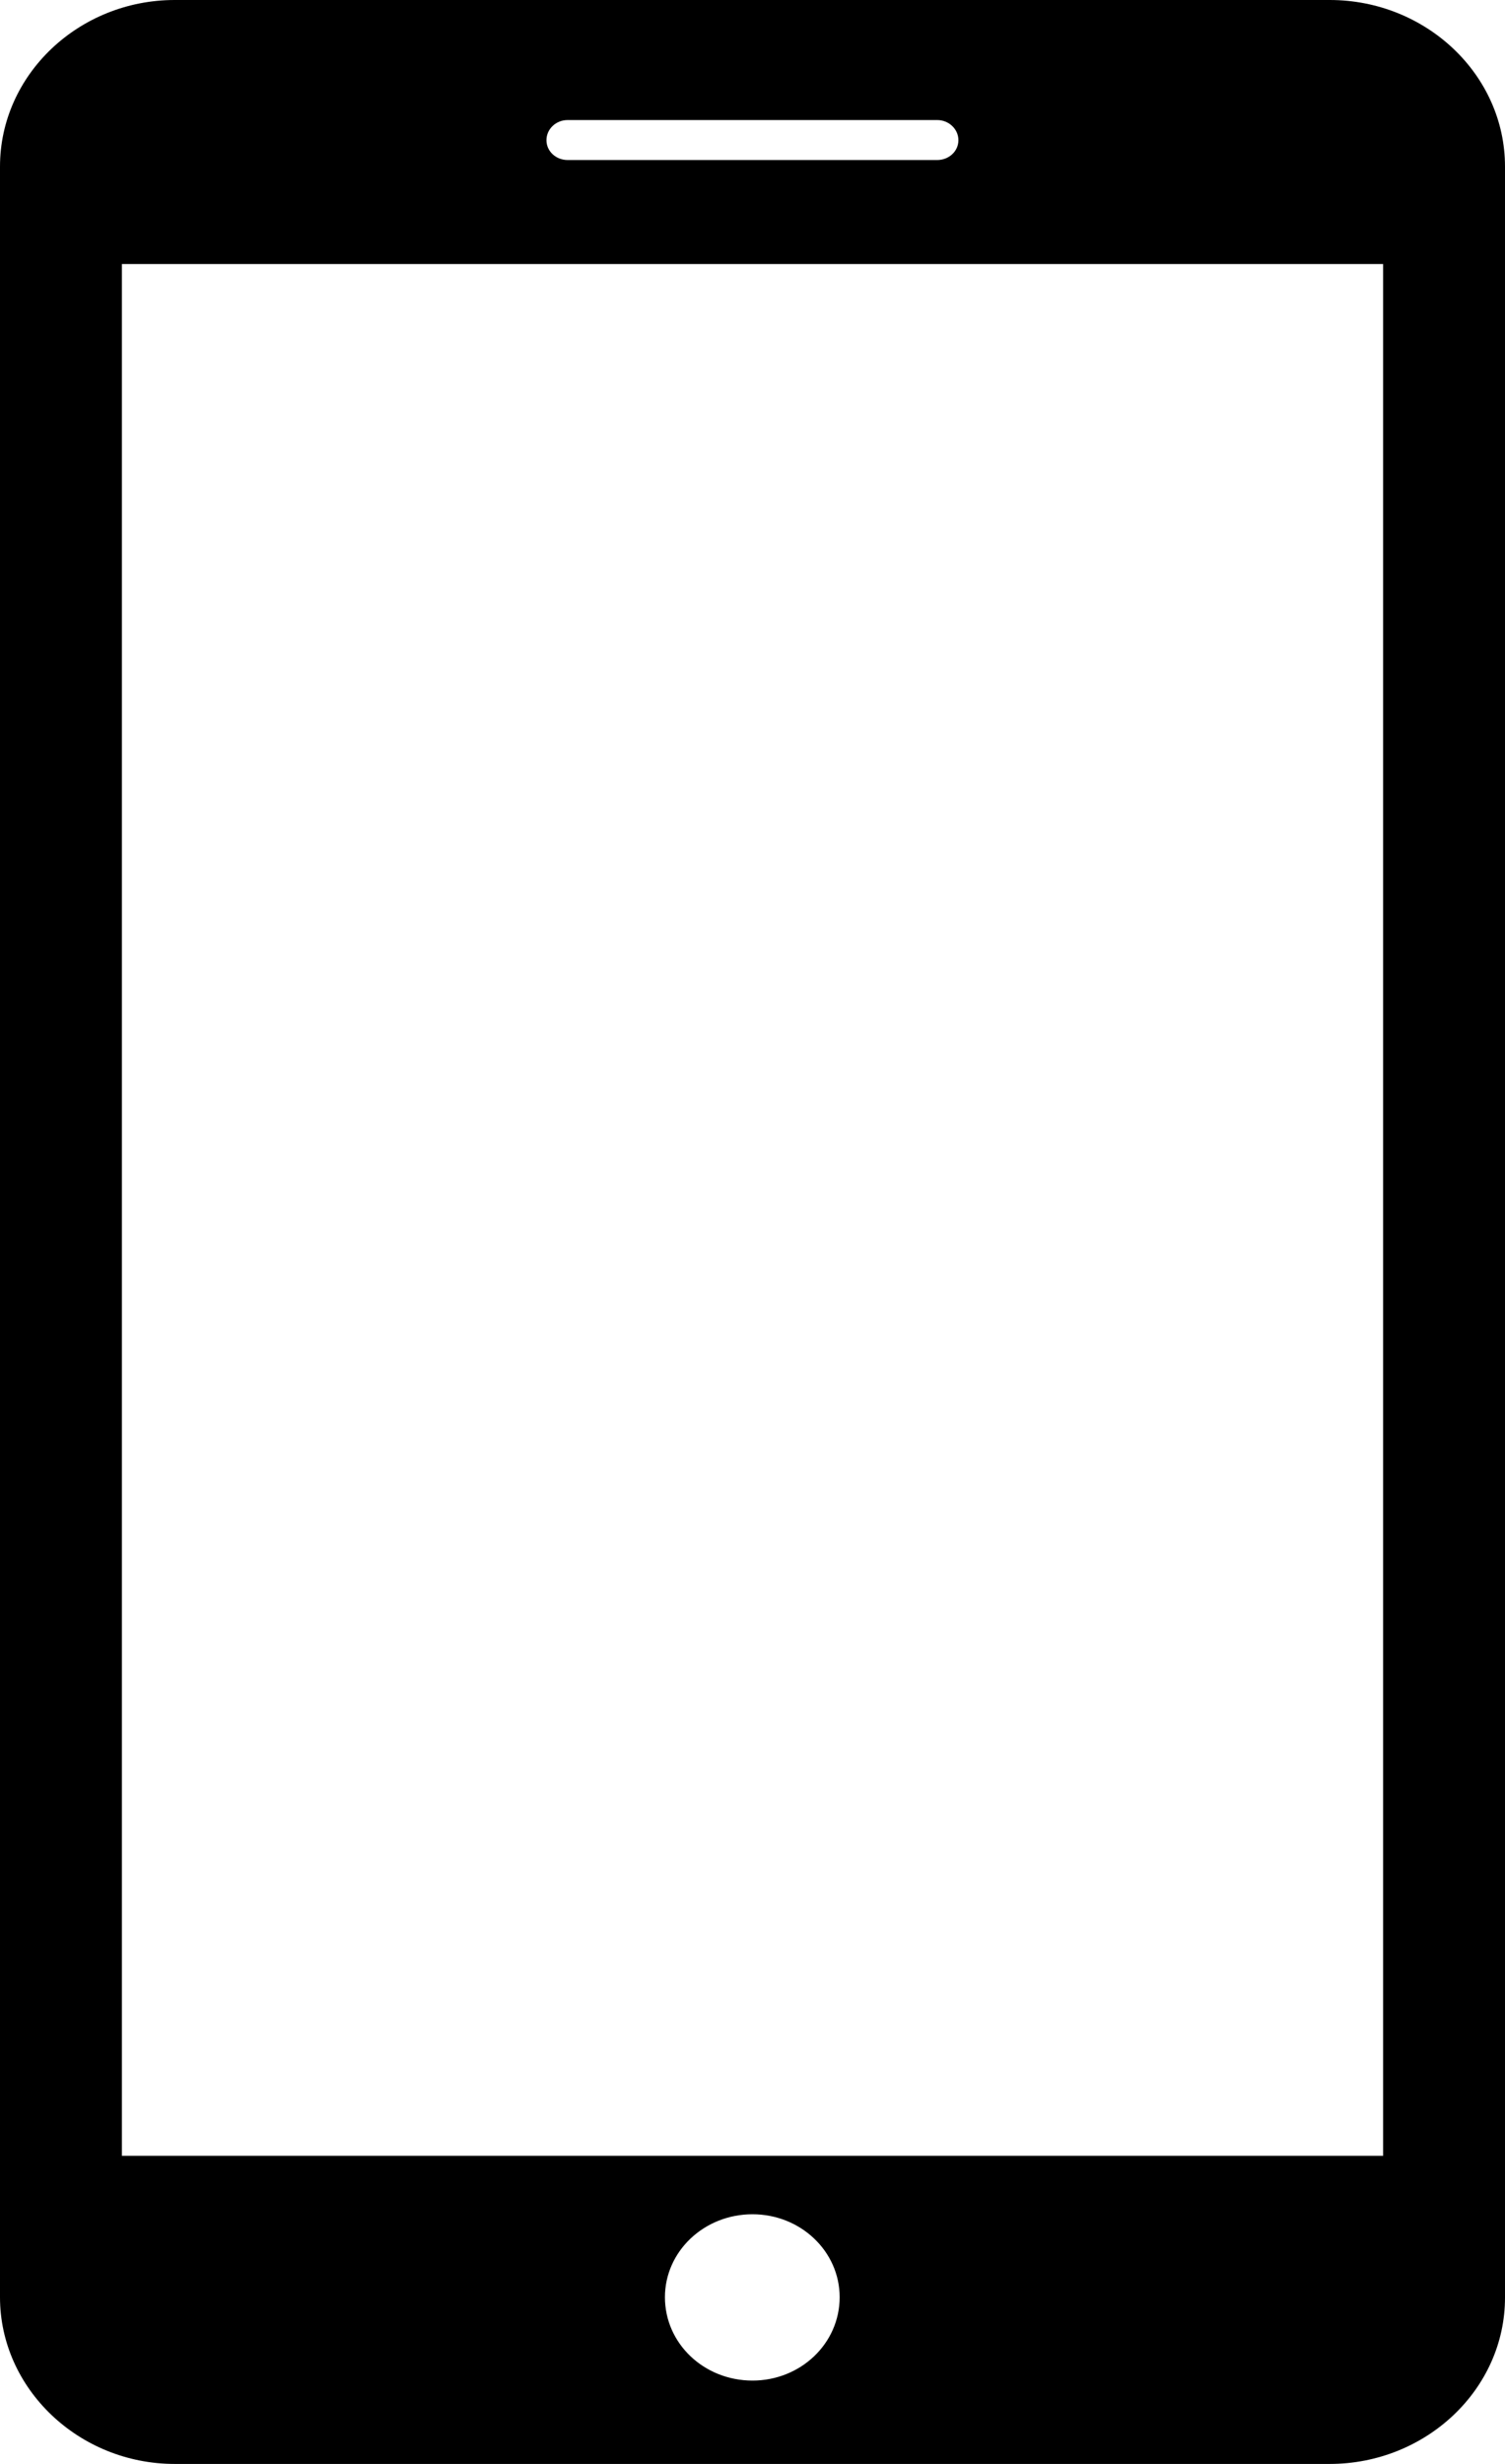 <?xml version="1.0" encoding="utf-8"?>
<!-- Generator: Adobe Illustrator 16.2.0, SVG Export Plug-In . SVG Version: 6.00 Build 0)  -->
<!DOCTYPE svg PUBLIC "-//W3C//DTD SVG 1.1//EN" "http://www.w3.org/Graphics/SVG/1.1/DTD/svg11.dtd">
<svg version="1.1" id="Слой_1" xmlns="http://www.w3.org/2000/svg" xmlns:xlink="http://www.w3.org/1999/xlink" x="0px" y="0px"
	 width="11px" height="18px" viewBox="0 0 11 18" enable-background="new 0 0 11 18" xml:space="preserve">
<path d="M9.719,0H1.277C0.577,0,0,0.545,0,1.217v15.565C0,17.451,0.577,18,1.277,18h8.441C10.422,18,11,17.455,11,16.785V1.217
	C11,0.545,10.422,0,9.719,0z M4.149,0.877H6.85c0.085,0,0.155,0.066,0.155,0.147c0,0.082-0.07,0.145-0.155,0.145H4.149
	c-0.085,0-0.155-0.063-0.155-0.145C3.994,0.943,4.063,0.877,4.149,0.877z M5.5,17.391c-0.355,0-0.64-0.271-0.64-0.609
	c0-0.334,0.285-0.606,0.64-0.606c0.352,0,0.637,0.271,0.637,0.606C6.137,17.12,5.852,17.391,5.5,17.391z M10.108,15.749H0.891V1.929
	h9.218V15.749z"/>
</svg>
